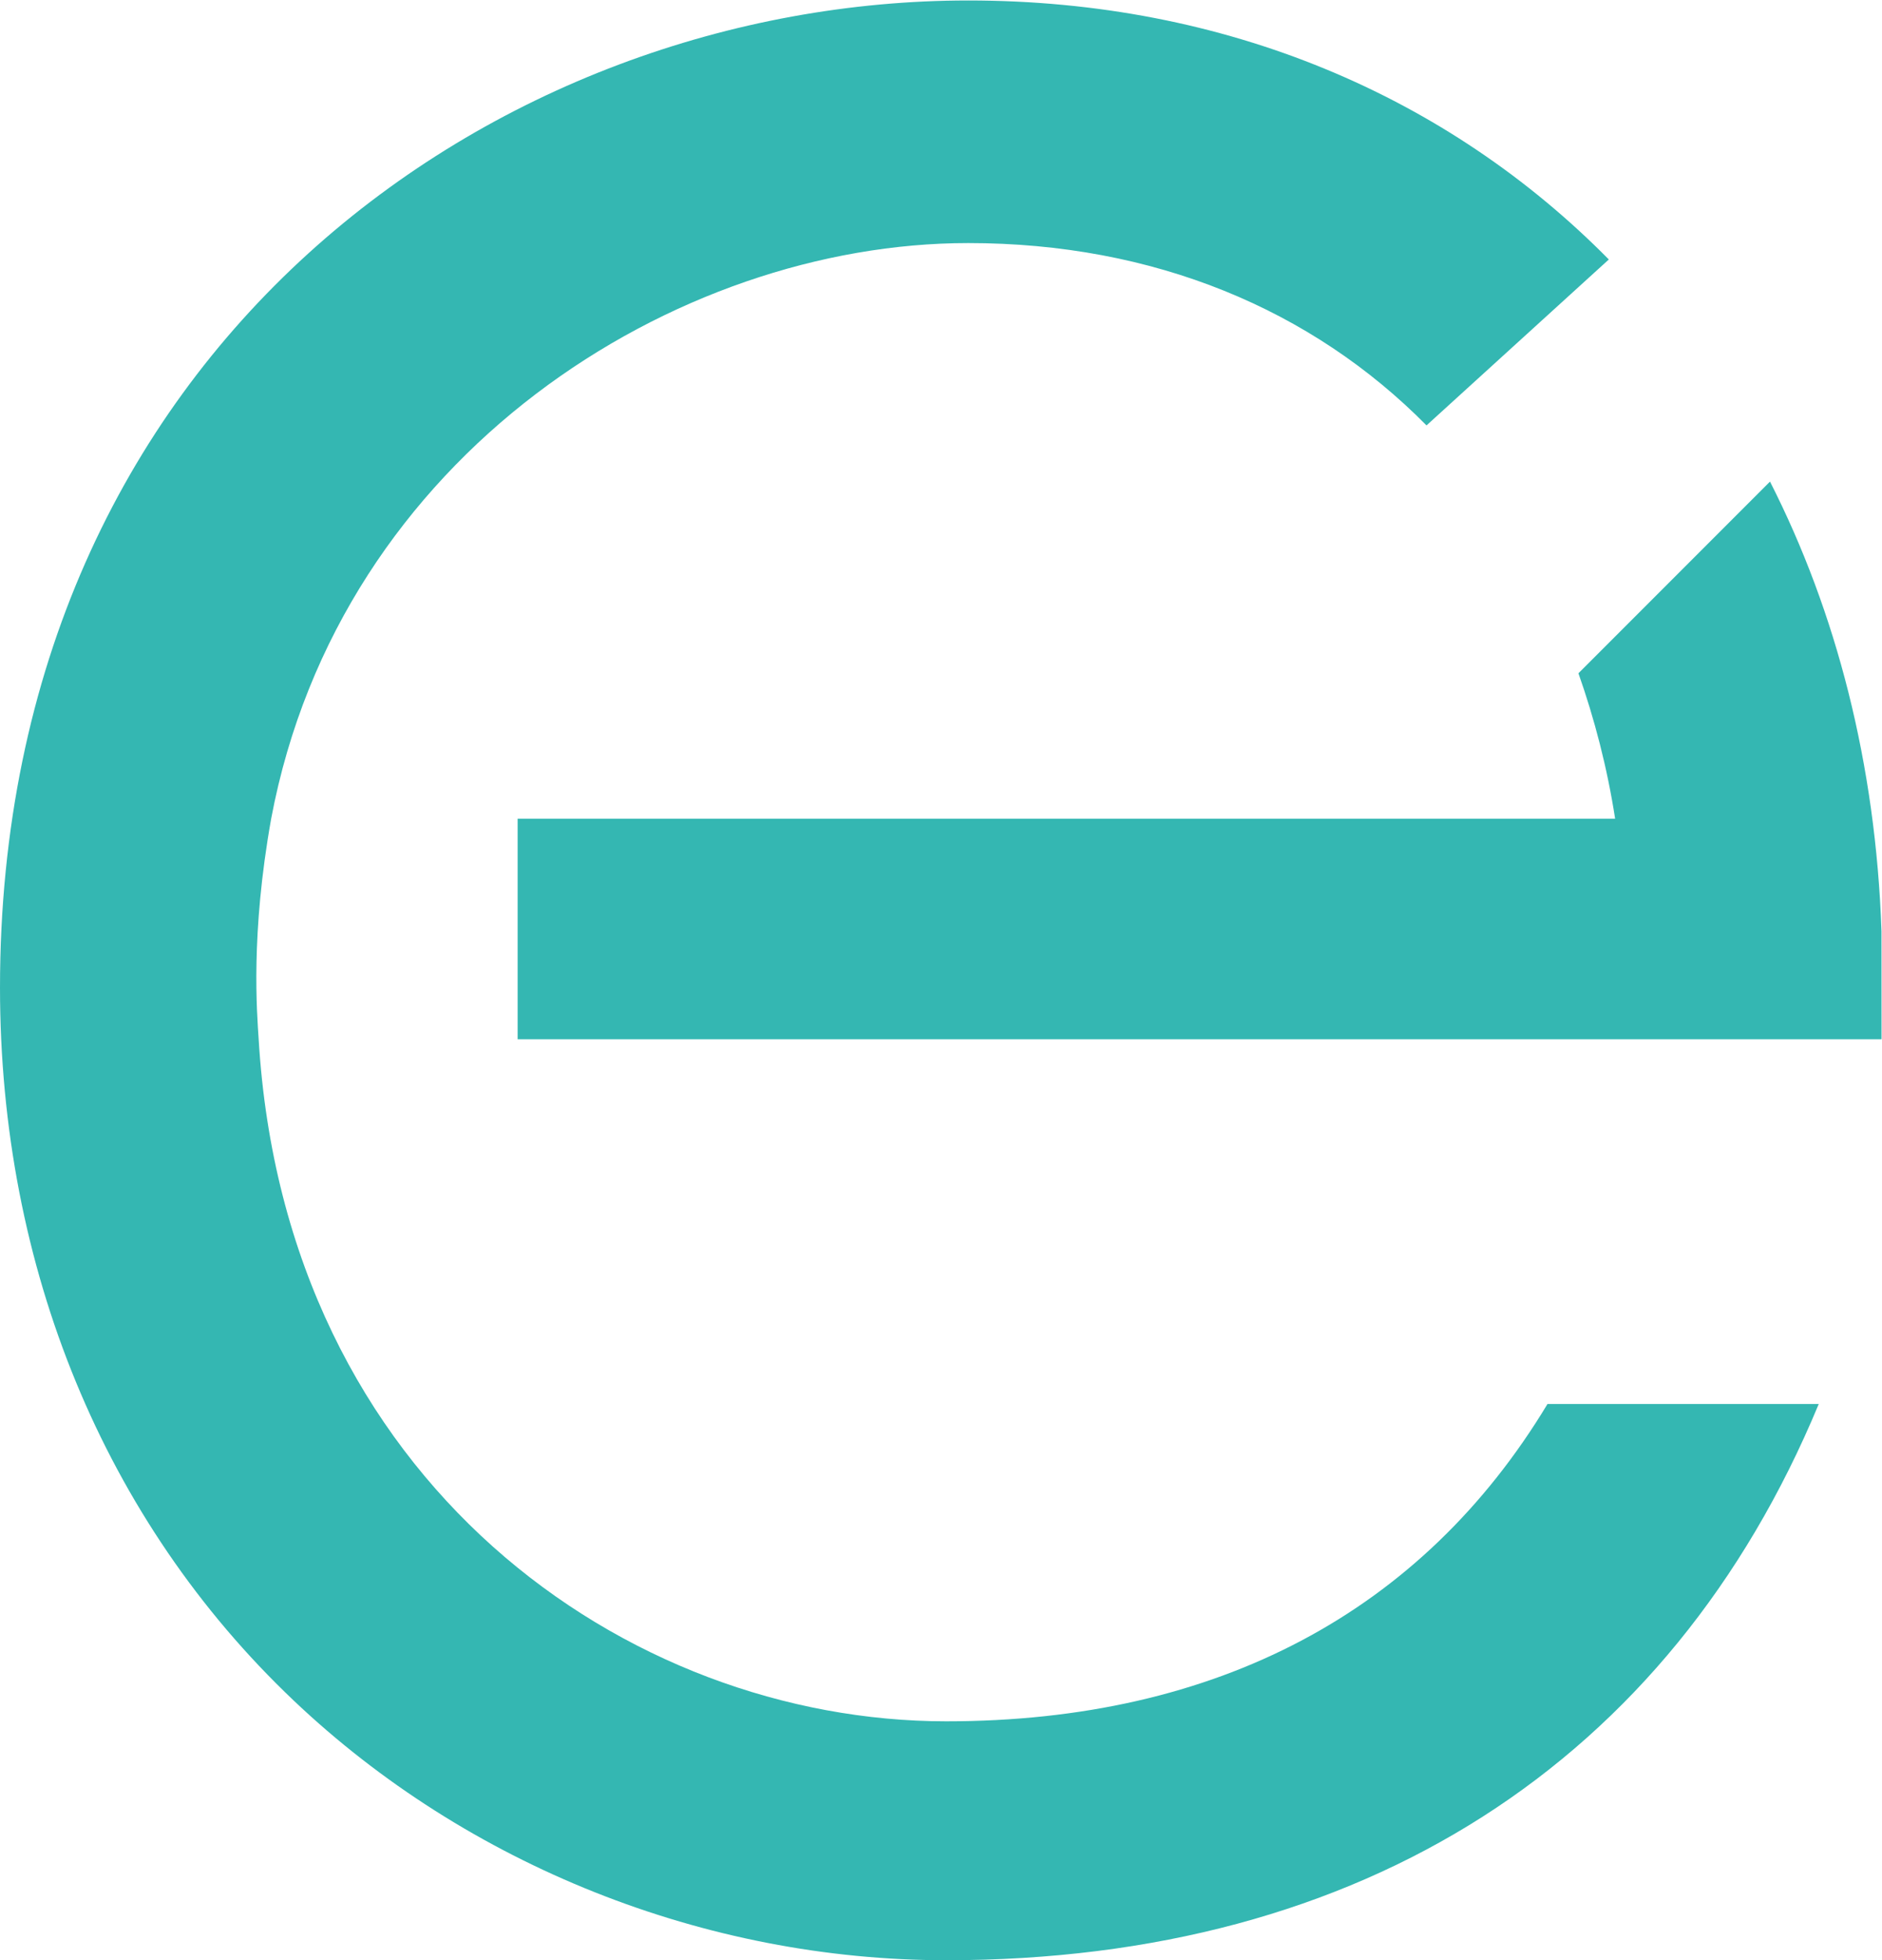 <?xml version="1.0" encoding="UTF-8" standalone="no"?>
<!-- Created with Inkscape (http://www.inkscape.org/) -->

<svg
   xmlns:dc="http://purl.org/dc/elements/1.1/"
   xmlns:cc="http://creativecommons.org/ns#"
   xmlns:rdf="http://www.w3.org/1999/02/22-rdf-syntax-ns#"
   xmlns:svg="http://www.w3.org/2000/svg"
   xmlns="http://www.w3.org/2000/svg"
   xmlns:sodipodi="http://sodipodi.sourceforge.net/DTD/sodipodi-0.dtd"
   xmlns:inkscape="http://www.inkscape.org/namespaces/inkscape"
   version="1.1"
   id="svg2"
   xml:space="preserve"
   width="103.291"
   height="107.518"
   viewBox="0 0 103.291 107.518"
   sodipodi:docname="estralegal-e-logo.svg"
   inkscape:version="0.92.3 (2405546, 2018-03-11)"><defs
     id="defs6"><clipPath
       clipPathUnits="userSpaceOnUse"
       id="clipPath18"><path
         d="M 0,80.639 H 77.469 V 0 H 0 Z"
         id="path16"
         inkscape:connector-curvature="0" /></clipPath></defs><sodipodi:namedview
     pagecolor="#ffffff"
     bordercolor="#666666"
     borderopacity="1"
     objecttolerance="10"
     gridtolerance="10"
     guidetolerance="10"
     inkscape:pageopacity="0"
     inkscape:pageshadow="2"
     inkscape:window-width="756"
     inkscape:window-height="480"
     id="namedview4"
     showgrid="false"
     inkscape:zoom="2.1949787"
     inkscape:cx="51.645737"
     inkscape:cy="53.759064"
     inkscape:window-x="0"
     inkscape:window-y="0"
     inkscape:window-maximized="0"
     inkscape:current-layer="g10" /><g
     id="g10"
     inkscape:groupmode="layer"
     inkscape:label="Objet dynamique vectoriel5"
     transform="matrix(1.333,0,0,-1.333,0,107.518)"><g
       id="g12"><g
         id="g14"
         clip-path="url(#clipPath18)"><g
           id="g20"
           transform="translate(72.876,60.842)"><path
             d="m 0,0 -7.887,-7.887 c 0.661,-1.879 1.182,-3.868 1.511,-5.984 h -45.188 v -9.076 H 4.593 l -0.002,4.445 C 4.354,-11.61 2.73,-5.365 0,0"
             style="fill:#34b7b2;fill-opacity:1;fill-rule:nonzero;stroke:none"
             id="path22"
             inkscape:connector-curvature="0" /></g><g
           id="g24"
           transform="translate(38.961,9.831)"><path
             d="m 0,0 c -13.134,0 -27.218,9.821 -28.311,28.063 -0.07,1.103 -0.34,4.303 0.515,9.078 2.828,15.016 16.661,23.685 28.701,23.685 7.637,0 14.142,-2.722 18.868,-7.503 l 7.506,6.828 c -6.622,6.703 -15.742,10.657 -26.374,10.657 -19.327,0 -39.866,-14.237 -39.866,-40.621 0,-11.52 4.293,-21.936 12.09,-29.331 7.16,-6.792 16.954,-10.687 26.871,-10.687 17.124,0 29.786,8.116 35.922,22.887 H 24.754 C 19.594,4.5 11.14,0 0,0"
             style="fill:#34b7b2;fill-opacity:1;fill-rule:nonzero;stroke:none"
             id="path26"
             inkscape:connector-curvature="0" /></g></g></g></g></svg>